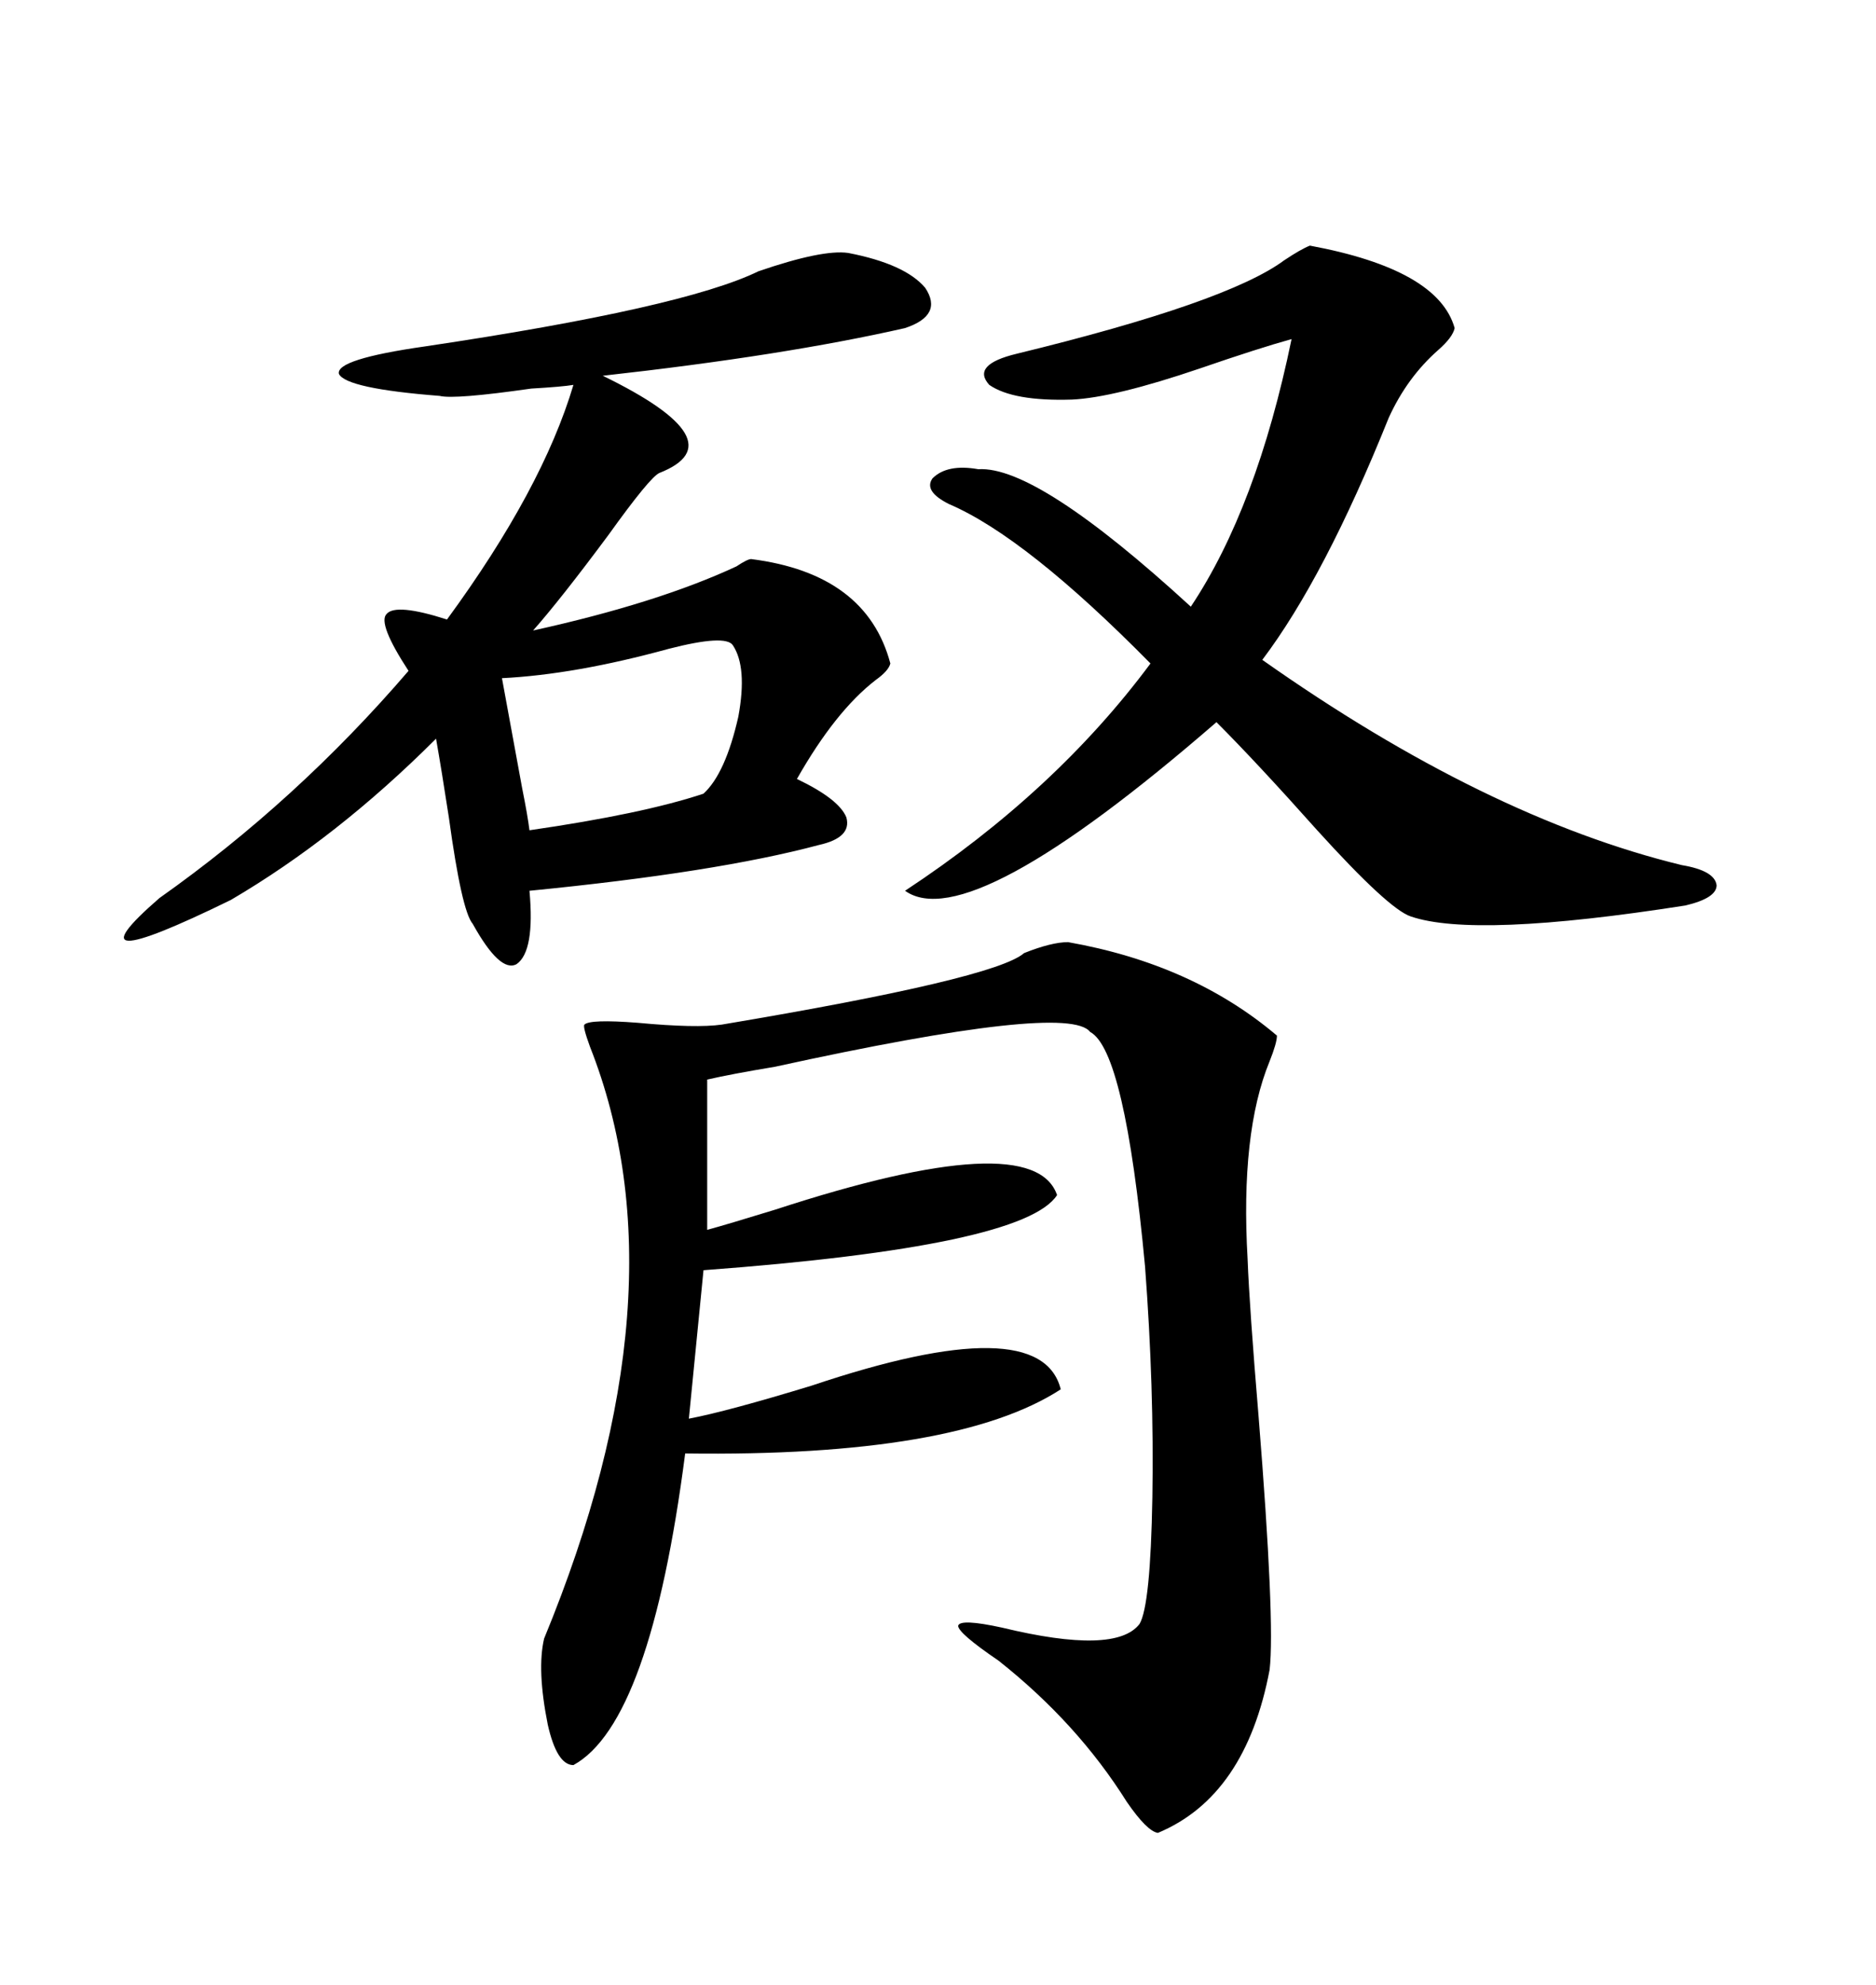 <svg xmlns="http://www.w3.org/2000/svg" xmlns:xlink="http://www.w3.org/1999/xlink" width="300" height="317.285"><path d="M170.80 150.59L170.80 150.59Q190.72 154.10 204.20 165.53L204.20 165.53Q204.20 166.70 203.03 169.63L203.03 169.63Q198.34 181.05 199.51 201.27L199.51 201.27Q199.80 208.89 201.27 226.46L201.27 226.46Q203.91 259.28 203.03 266.89L203.03 266.89Q199.22 287.11 185.16 292.97L185.16 292.97Q183.40 292.68 180.18 287.99L180.18 287.99Q172.27 275.39 159.67 265.43L159.67 265.43Q153.22 261.04 153.22 259.86L153.22 259.86Q153.52 258.69 160.25 260.16L160.25 260.16Q178.42 264.55 182.23 259.57L182.23 259.57Q183.98 256.64 184.28 239.36L184.28 239.36Q184.57 221.78 183.11 202.44L183.11 202.44Q179.88 167.87 174.32 164.94L174.32 164.94Q170.80 160.25 123.93 170.51L123.93 170.51Q116.89 171.68 113.09 172.56L113.09 172.56L113.09 196.58Q116.31 195.70 123.93 193.36L123.93 193.36Q165.23 179.88 169.04 191.02L169.04 191.02Q163.77 199.22 112.50 203.03L112.50 203.03L110.16 226.76Q116.31 225.59 129.79 221.48L129.79 221.48Q166.41 209.18 169.63 222.07L169.63 222.07Q152.93 232.91 109.57 232.32L109.57 232.32Q104.00 275.39 91.70 282.13L91.70 282.13Q89.06 282.13 87.60 275.68L87.60 275.68Q85.84 266.89 87.01 261.91L87.01 261.91Q109.86 206.54 94.34 167.29L94.34 167.29Q93.16 164.06 93.46 163.77L93.46 163.77Q94.34 162.89 101.95 163.48L101.95 163.48Q111.33 164.36 115.43 163.77L115.43 163.77Q159.08 156.45 163.77 152.34L163.77 152.34Q168.16 150.59 170.80 150.59ZM135.64 40.43L135.64 40.43Q144.73 42.19 147.95 46.00L147.95 46.00Q150.88 50.39 144.73 52.44L144.73 52.44Q125.39 56.84 96.39 60.06L96.39 60.06Q118.07 70.61 105.47 75.59L105.47 75.59Q104.00 76.17 97.27 85.55L97.27 85.55Q89.65 95.80 85.25 100.78L85.25 100.78Q105.18 96.39 117.77 90.53L117.77 90.53Q119.53 89.36 120.12 89.36L120.12 89.36Q138.57 91.70 142.38 106.05L142.38 106.05Q142.09 107.23 140.04 108.69L140.04 108.69Q133.59 113.67 127.44 124.51L127.44 124.51Q134.18 127.73 135.35 130.66L135.35 130.66Q136.23 133.89 130.96 135.06L130.96 135.06Q114.55 139.45 84.67 142.38L84.67 142.38Q85.55 152.05 82.62 154.10L82.62 154.10Q79.98 155.57 75.59 147.66L75.59 147.66Q73.83 145.61 71.78 130.66L71.78 130.66Q70.61 123.05 69.73 118.07L69.73 118.07Q53.91 133.89 36.91 143.85L36.91 143.85Q9.96 157.03 25.49 143.55L25.49 143.55Q47.46 128.03 65.33 107.23L65.33 107.23Q60.35 99.61 61.82 98.14L61.82 98.14Q63.28 96.39 71.48 99.02L71.48 99.02Q86.72 78.22 91.70 61.52L91.70 61.52Q89.94 61.82 84.96 62.11L84.96 62.11Q72.66 63.87 70.31 63.28L70.31 63.28Q55.37 62.11 54.20 59.77L54.20 59.77Q53.61 57.42 67.97 55.37L67.97 55.37Q109.28 49.22 121.29 43.36L121.29 43.36Q131.54 39.84 135.64 40.43ZM209.47 39.26L209.47 39.26Q229.98 43.07 232.62 52.44L232.62 52.44Q232.32 53.91 229.98 55.96L229.98 55.96Q225 60.35 222.07 66.80L222.07 66.80Q211.82 92.29 201.86 105.47L201.86 105.47Q237.60 130.66 268.95 138.28L268.95 138.28Q274.22 139.16 274.51 141.50L274.51 141.50Q274.51 143.55 269.53 144.73L269.53 144.73Q235.84 150 225.59 146.48L225.59 146.48Q222.07 145.31 210.64 132.71L210.64 132.71Q200.98 121.88 194.53 115.43L194.53 115.43Q154.98 149.71 144.73 142.38L144.73 142.38Q168.75 126.56 183.98 106.05L183.98 106.05Q164.06 85.84 151.76 80.57L151.76 80.57Q147.66 78.52 149.12 76.46L149.12 76.46Q151.46 74.12 156.45 75L156.45 75Q165.82 74.41 190.43 96.97L190.43 96.97Q200.98 81.15 206.54 54.20L206.54 54.20Q201.27 55.66 191.89 58.89L191.89 58.89Q178.13 63.57 171.39 63.87L171.39 63.87Q162.01 64.16 158.20 61.52L158.20 61.52Q155.27 58.30 162.60 56.54L162.60 56.54Q196.29 48.34 205.37 41.60L205.37 41.60Q208.01 39.84 209.47 39.26ZM117.19 103.13L117.19 103.13Q116.02 101.37 106.93 103.71L106.93 103.71Q91.99 107.81 80.27 108.40L80.27 108.40Q81.45 114.84 83.50 125.98L83.50 125.98Q84.38 130.37 84.67 132.71L84.67 132.71Q102.83 130.08 112.50 126.86L112.50 126.86Q116.02 123.63 118.07 114.55L118.07 114.55Q119.53 106.64 117.19 103.13Z"/></svg>
